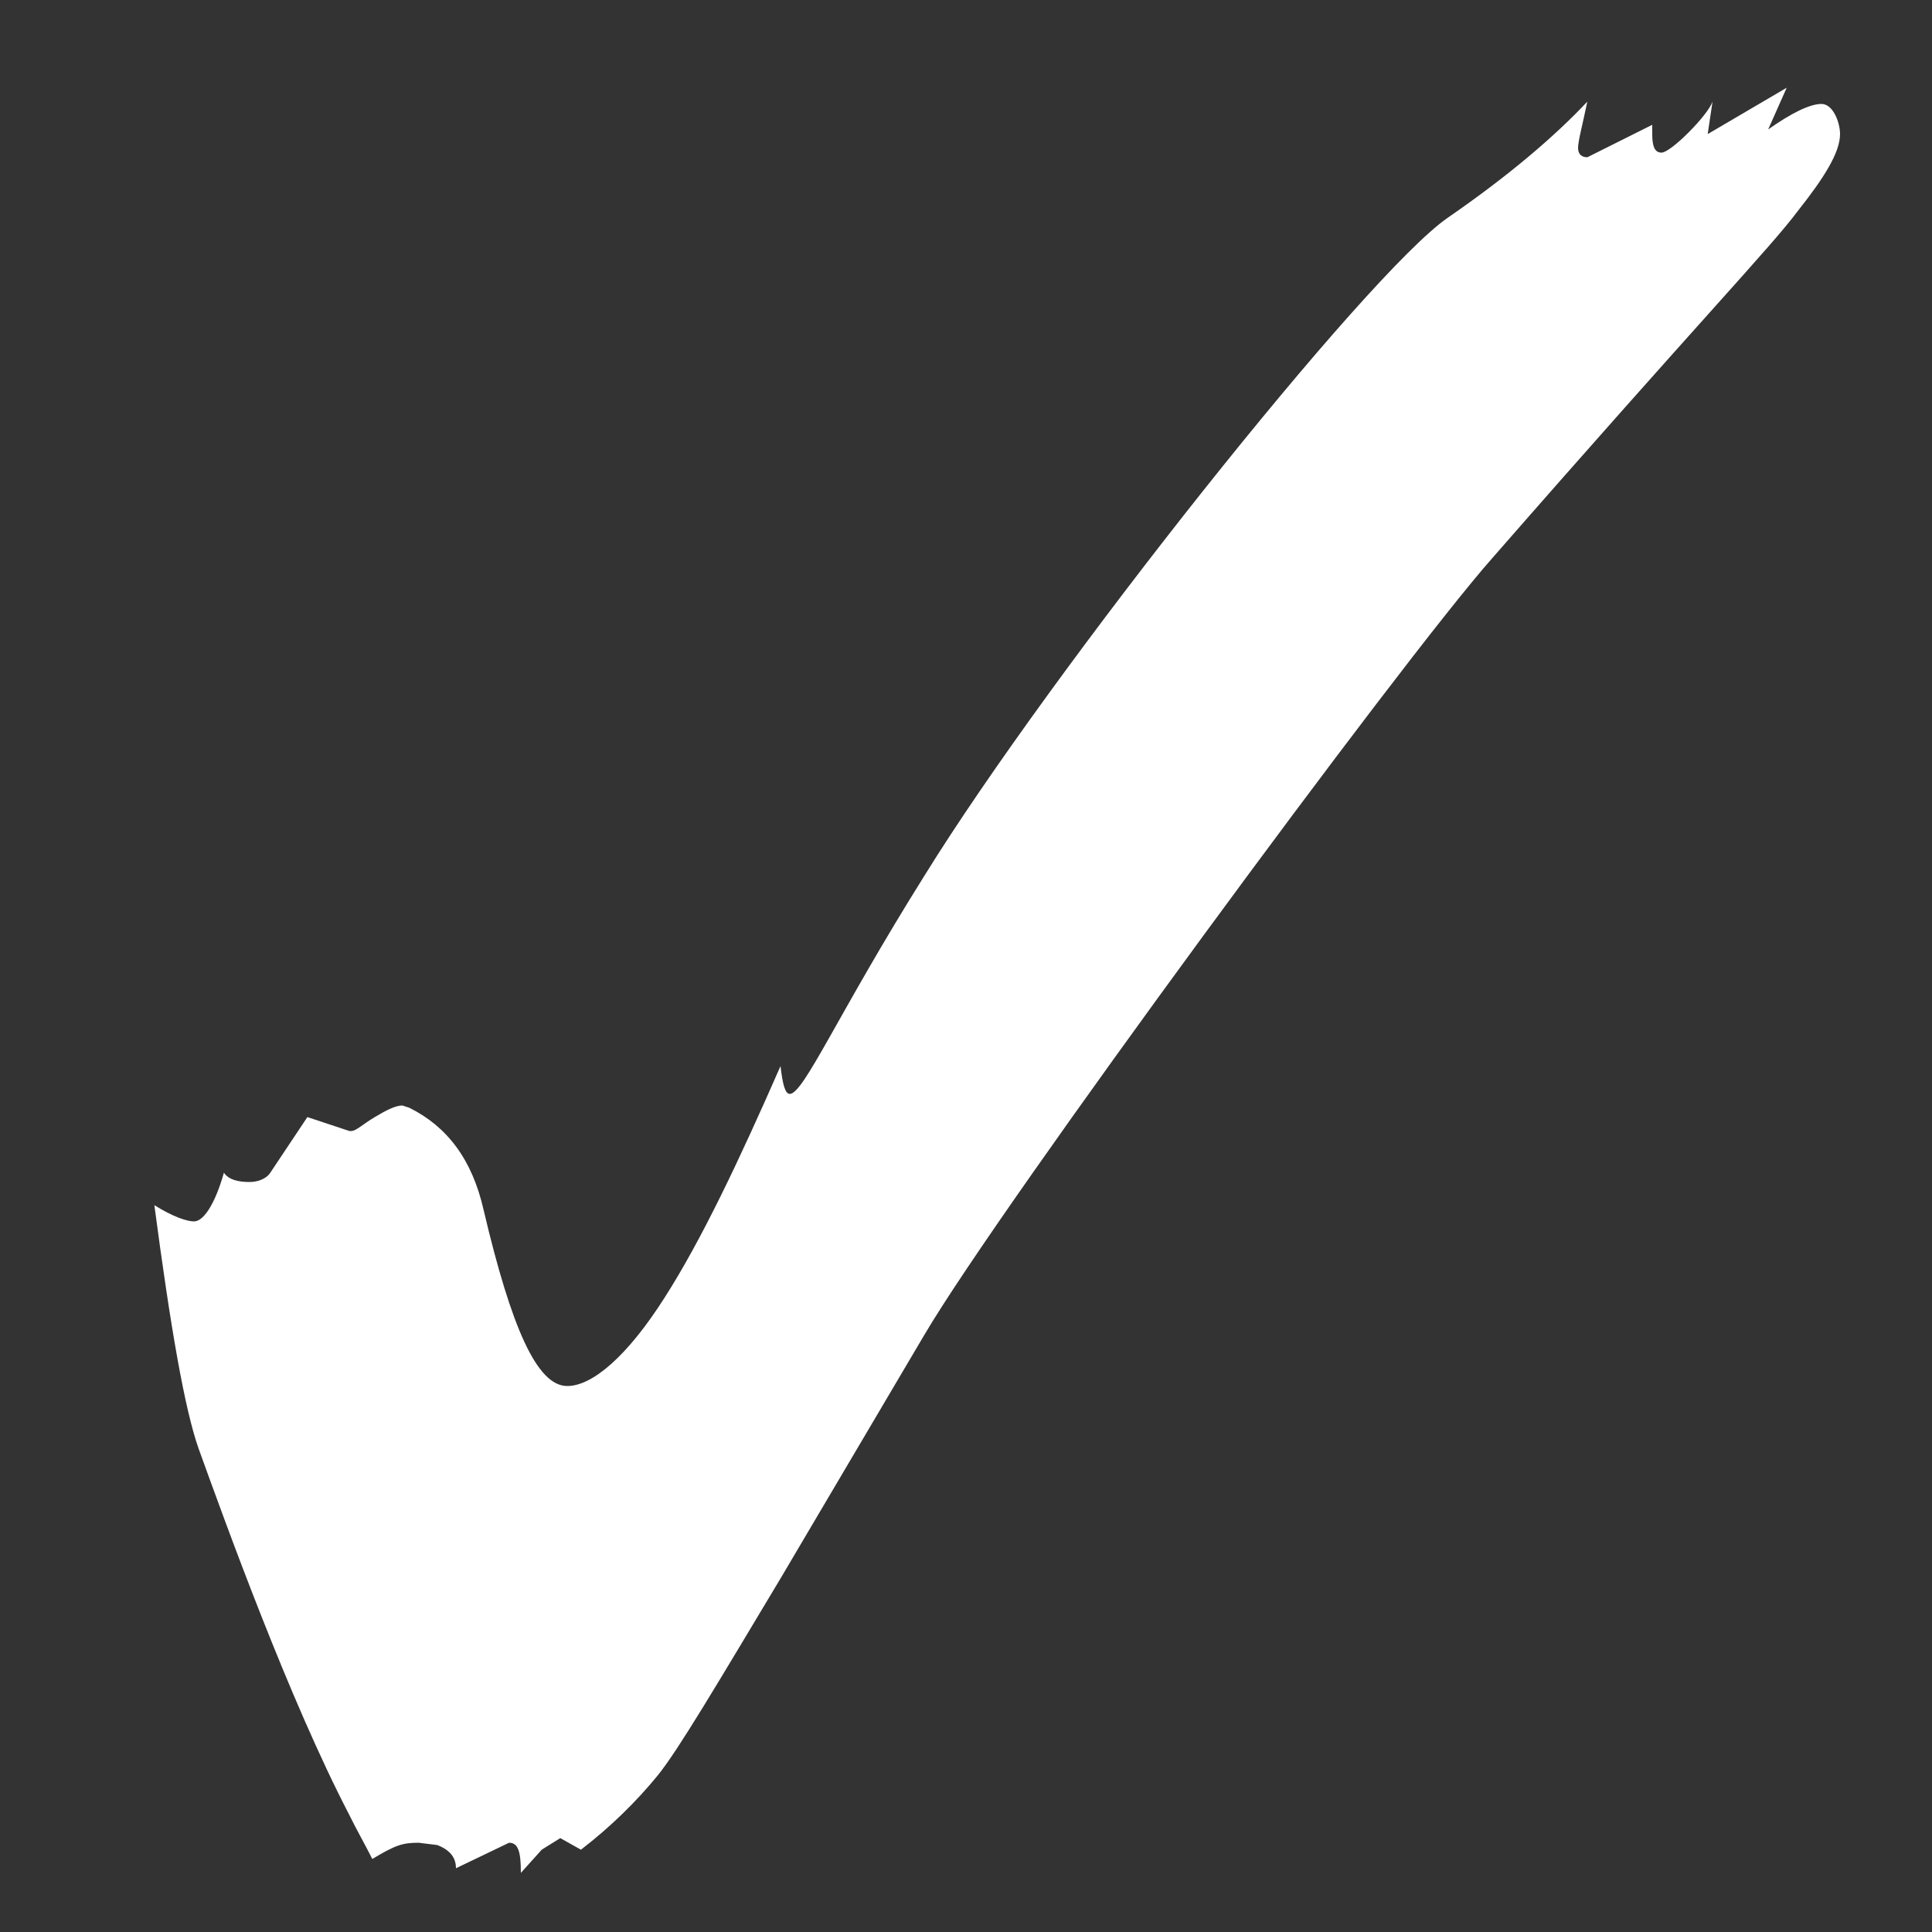 <svg width="10" height="10" viewBox="0 0 10 10" fill="none" xmlns="http://www.w3.org/2000/svg">
<rect x="0" y="0" width="10" height="10" fill="#333333" stroke="none"/>
<path d="M2.696 9.694L2.804 9.574L2.9 9.514L3.007 9.574C3.163 9.454 3.296 9.322 3.404 9.19C3.511 9.058 3.716 8.71 4.04 8.17L4.784 6.91C5.179 6.238 7.255 3.418 7.723 2.89C8.803 1.654 9.164 1.282 9.307 1.09C9.44 0.922 9.524 0.79 9.524 0.694C9.524 0.634 9.488 0.538 9.428 0.538C9.367 0.538 9.271 0.586 9.152 0.67L9.248 0.454L8.839 0.694L8.864 0.526C8.839 0.598 8.648 0.79 8.6 0.79C8.563 0.79 8.552 0.754 8.552 0.694V0.646L8.216 0.814C8.191 0.814 8.168 0.802 8.168 0.766C8.168 0.73 8.191 0.646 8.216 0.526C8.047 0.706 7.808 0.91 7.495 1.126C7.075 1.414 5.444 3.466 4.784 4.534C4.34 5.242 4.16 5.662 4.088 5.662C4.064 5.662 4.051 5.614 4.04 5.518C3.824 6.01 3.631 6.418 3.439 6.718C3.248 7.018 3.067 7.174 2.936 7.174C2.78 7.174 2.647 6.874 2.503 6.262C2.443 5.998 2.312 5.83 2.119 5.734L2.083 5.722C2.047 5.722 2 5.746 1.94 5.782C1.879 5.818 1.843 5.854 1.819 5.854H1.808L1.591 5.782L1.399 6.07C1.375 6.106 1.327 6.118 1.292 6.118C1.232 6.118 1.183 6.106 1.159 6.07C1.111 6.238 1.052 6.322 1.004 6.322C0.968 6.322 0.895 6.298 0.799 6.238C0.883 6.874 0.956 7.294 1.028 7.498C1.171 7.894 1.496 8.794 1.808 9.394C1.843 9.466 1.891 9.55 1.927 9.622C2.047 9.55 2.083 9.538 2.167 9.538L2.264 9.55C2.324 9.574 2.36 9.61 2.36 9.67L2.635 9.538C2.683 9.538 2.696 9.586 2.696 9.694Z" fill="white"/>
</svg>
